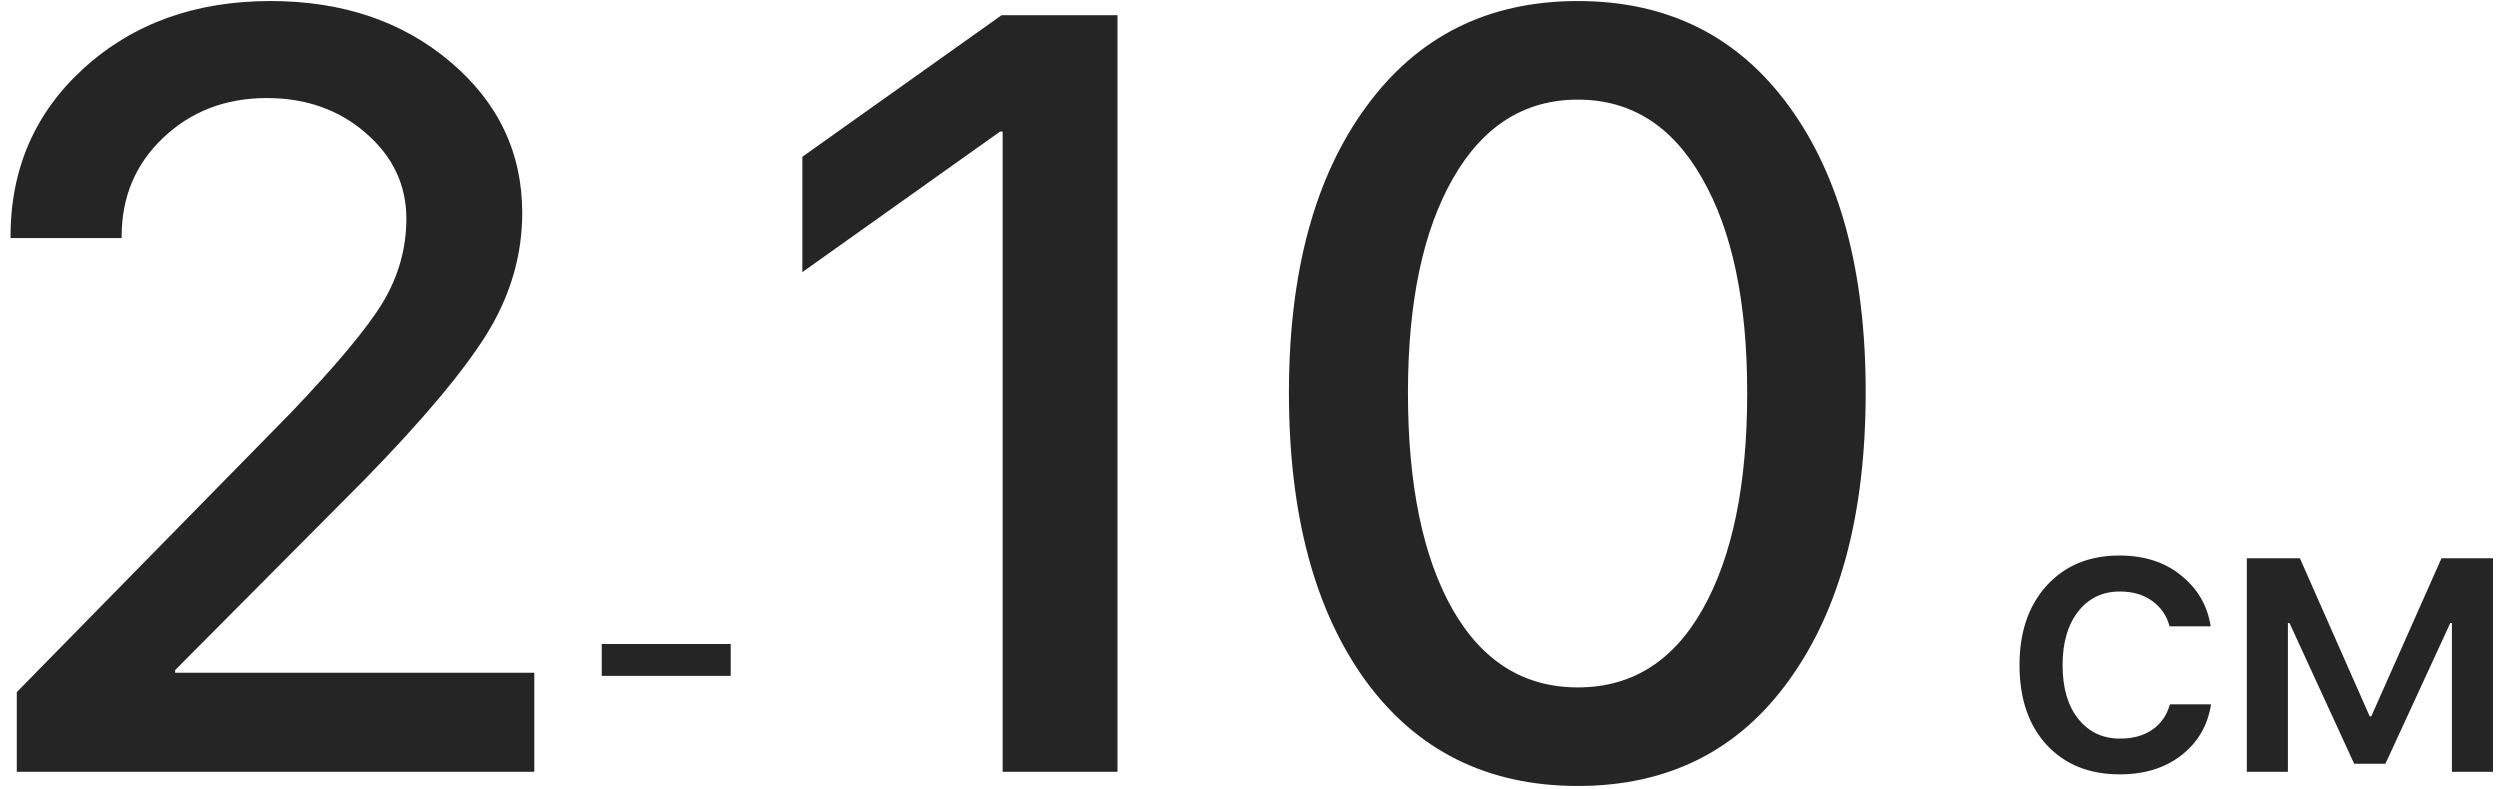 <?xml version="1.0" encoding="UTF-8"?> <svg xmlns="http://www.w3.org/2000/svg" width="149" height="47" viewBox="0 0 149 47" fill="none"><path d="M0.625 14.125C0.625 10.062 2.083 6.708 5 4.062C7.938 1.396 11.646 0.062 16.125 0.062C20.417 0.062 23.99 1.271 26.844 3.688C29.698 6.104 31.125 9.104 31.125 12.688C31.125 15.208 30.427 17.604 29.031 19.875C27.635 22.125 25.198 25.031 21.719 28.594L10.438 39.938V40.094H31.844V46H1V41.25L17.281 24.656C20.031 21.781 21.875 19.573 22.812 18.031C23.75 16.469 24.219 14.802 24.219 13.031C24.219 11.031 23.417 9.333 21.812 7.938C20.208 6.542 18.24 5.844 15.906 5.844C13.448 5.844 11.385 6.635 9.719 8.219C8.073 9.781 7.25 11.74 7.25 14.094V14.188H0.625V14.125ZM43.551 40.281H35.863V38.383H43.551V40.281ZM59.758 46V7.844H59.602L47.82 16.219V9.344L59.695 0.906H66.602V46H59.758ZM106.633 40.531C103.612 44.74 99.414 46.844 94.039 46.844C88.664 46.844 84.445 44.75 81.383 40.562C78.341 36.354 76.82 30.635 76.82 23.406C76.82 16.24 78.352 10.562 81.414 6.375C84.477 2.167 88.685 0.062 94.039 0.062C99.393 0.062 103.591 2.156 106.633 6.344C109.674 10.51 111.195 16.188 111.195 23.375C111.195 30.604 109.674 36.323 106.633 40.531ZM86.57 36.312C88.341 39.417 90.831 40.969 94.039 40.969C97.247 40.969 99.727 39.417 101.477 36.312C103.247 33.188 104.133 28.885 104.133 23.406C104.133 17.99 103.237 13.729 101.445 10.625C99.674 7.5 97.206 5.938 94.039 5.938C90.872 5.938 88.393 7.5 86.602 10.625C84.81 13.75 83.914 18.01 83.914 23.406C83.914 28.885 84.799 33.188 86.57 36.312ZM131.754 37.328H129.305C129.141 36.703 128.801 36.203 128.285 35.828C127.77 35.445 127.121 35.254 126.34 35.254C125.309 35.254 124.48 35.652 123.855 36.449C123.238 37.246 122.93 38.309 122.93 39.637C122.93 40.996 123.242 42.066 123.867 42.848C124.492 43.629 125.32 44.02 126.352 44.02C127.125 44.02 127.766 43.844 128.273 43.492C128.789 43.141 129.141 42.637 129.328 41.98H131.777C131.582 43.238 130.992 44.25 130.008 45.016C129.031 45.773 127.809 46.152 126.34 46.152C124.527 46.152 123.078 45.57 121.992 44.406C120.906 43.234 120.363 41.645 120.363 39.637C120.363 37.66 120.906 36.078 121.992 34.891C123.078 33.703 124.52 33.109 126.316 33.109C127.816 33.109 129.051 33.512 130.02 34.316C130.996 35.113 131.574 36.117 131.754 37.328ZM136.359 46H133.91V33.273H137.074L141.234 42.695H141.328L145.512 33.273H148.582V46H146.133V37.129H146.039L142.172 45.52H140.309L136.453 37.129H136.359V46Z" fill="#252525"></path></svg> 